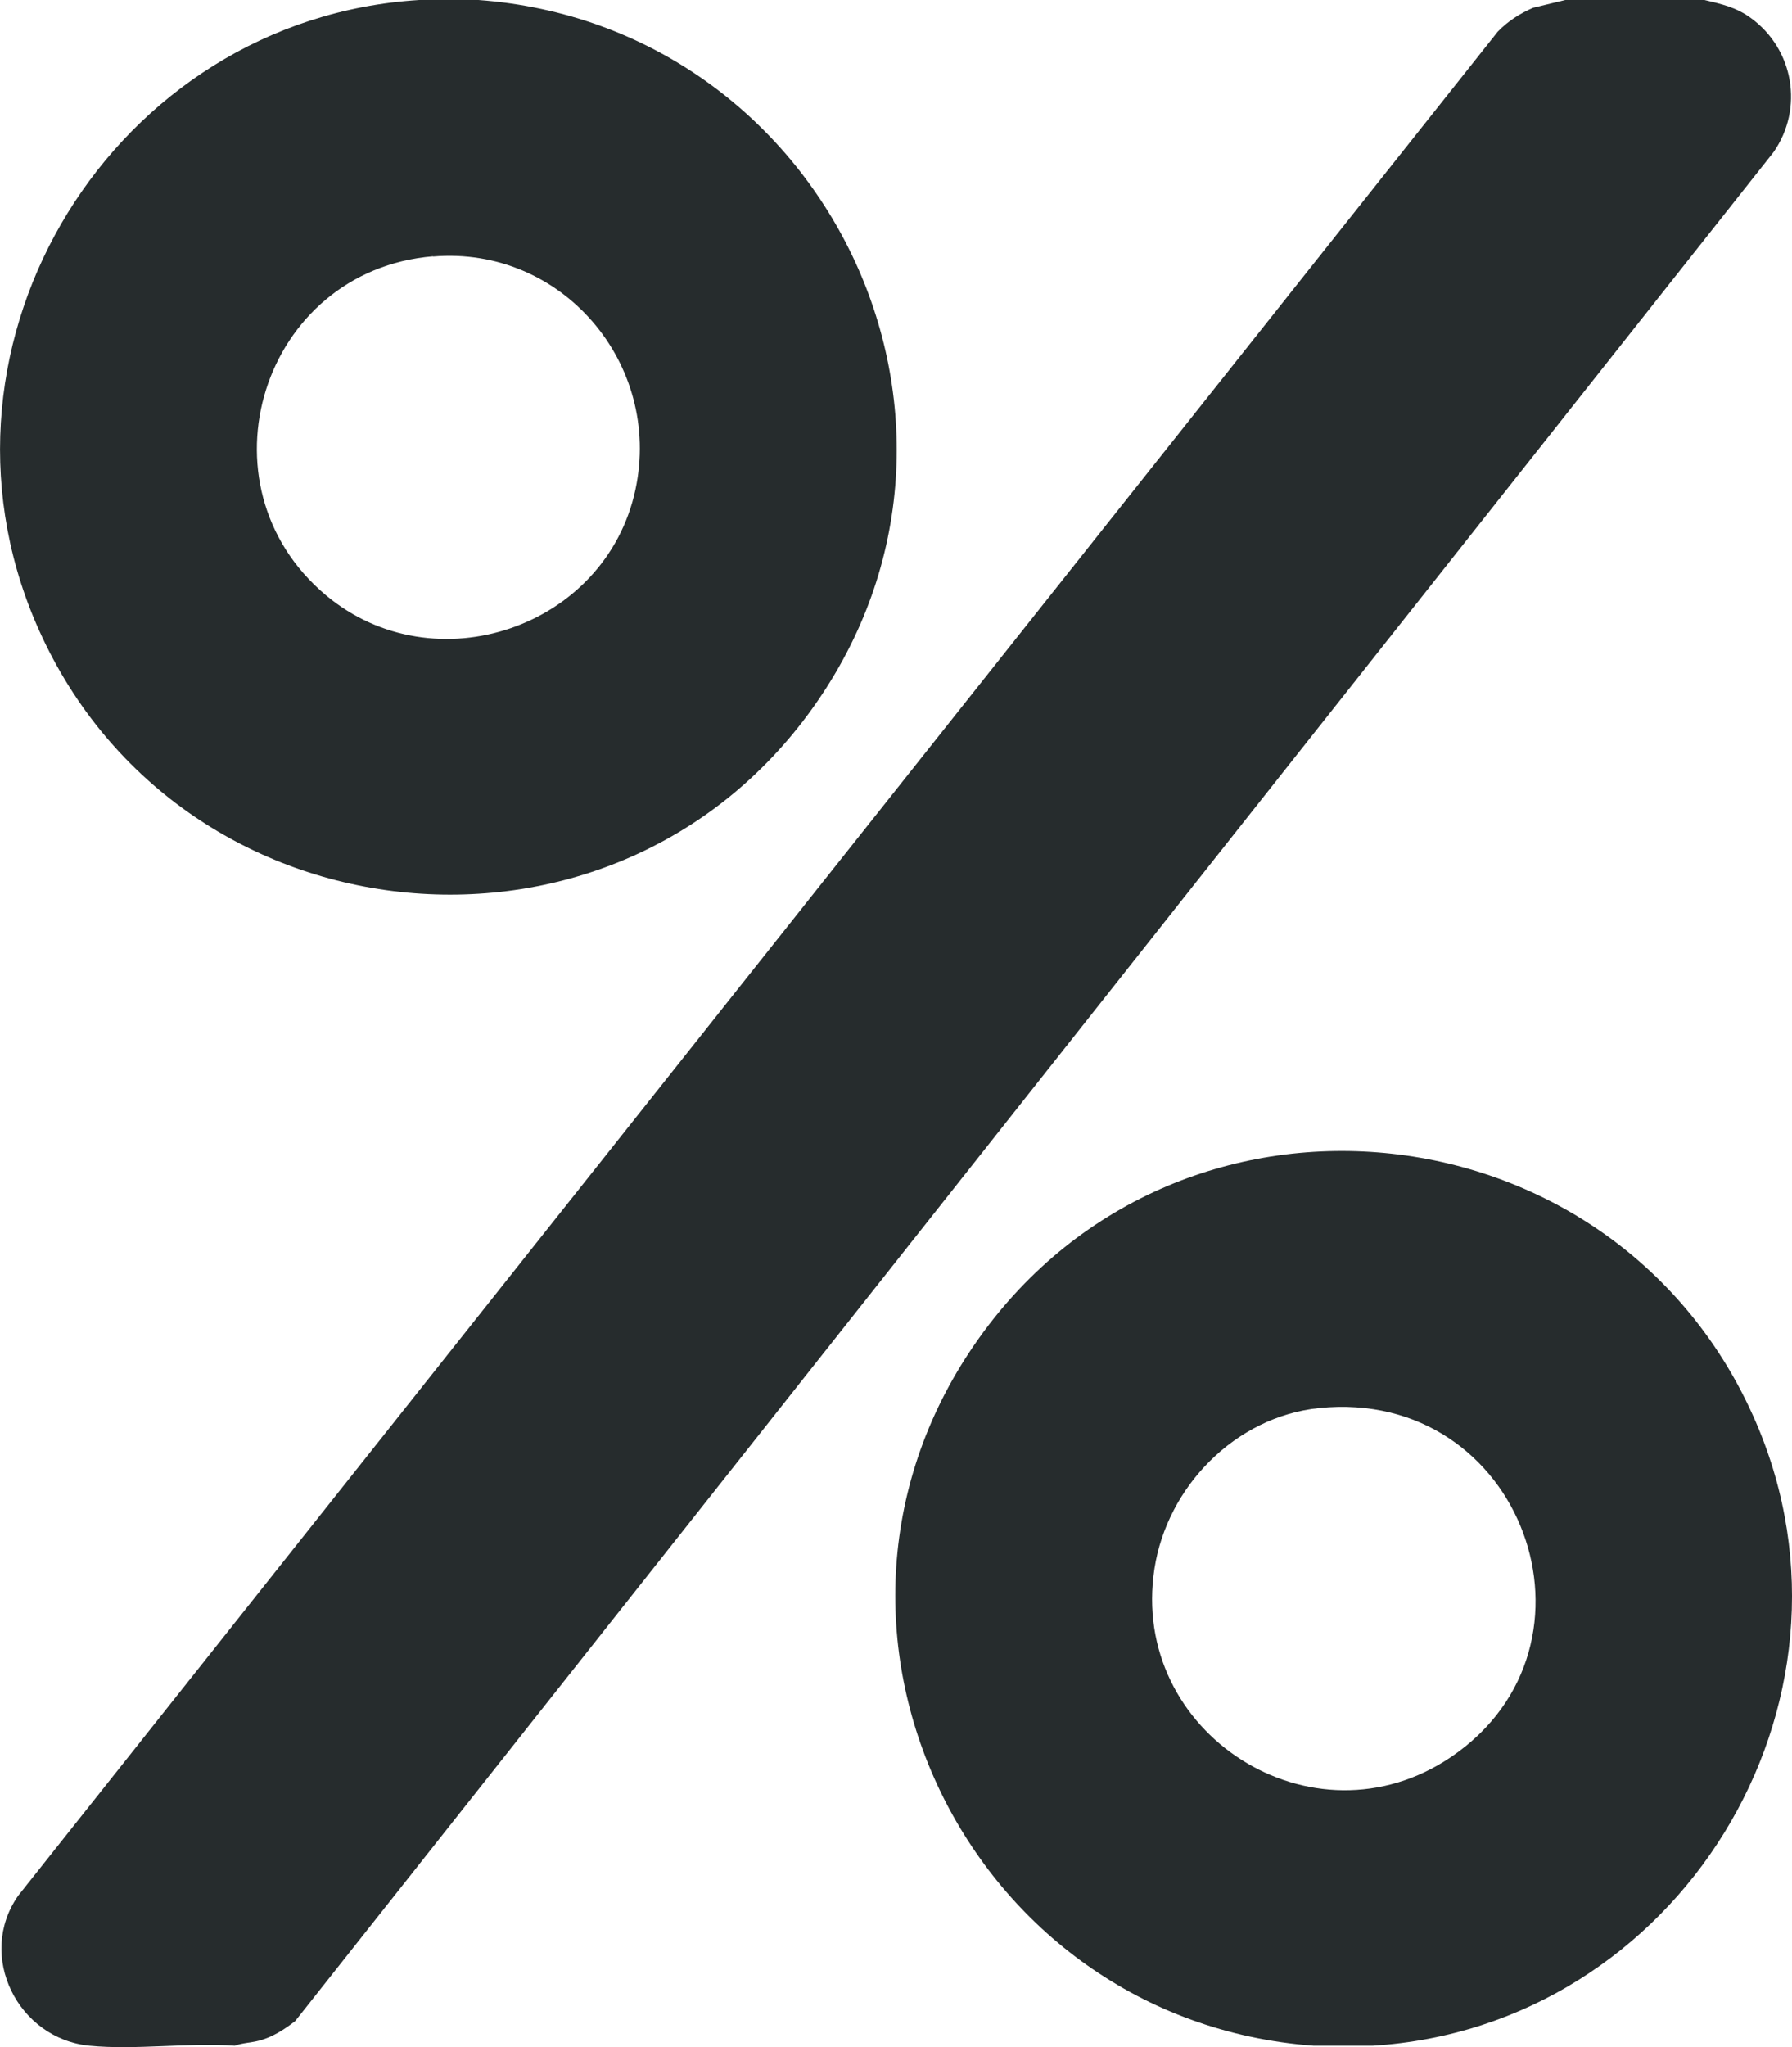 <?xml version="1.0" encoding="UTF-8"?>
<svg id="a" data-name="Layer 1" xmlns="http://www.w3.org/2000/svg" viewBox="0 0 87.56 100">
  <defs>
    <style>
      .b {
        fill: #262c2d;
      }
    </style>
  </defs>
  <path class="b" d="M83.28,0c.85.2,1.56.36,2.27.88,2.1,1.53,2.59,4.42,1.11,6.55L14.42,98.73c-.52.4-1.1.78-1.75.95-.42.11-.82.11-1.2.25-2.28-.16-4.86.22-7.1,0-3.5-.34-5.53-4.4-3.48-7.33L73.18,1.55c.49-.51,1.08-.89,1.73-1.17l1.57-.38h6.8Z"/>
  <path class="b" d="M23.38,0c16.9,1.24,26.35,20.53,16.34,34.57-9.9,13.88-31.25,11.49-37.96-4.12C-4.16,16.66,5.57.92,20.48,0h2.9ZM21.16,12.52c-8.36.69-11.66,11.17-5.23,16.56,5.31,4.44,13.68,1.58,15.12-5.17,1.31-6.14-3.59-11.91-9.89-11.38Z"/>
  <path class="b" d="M64.18,99.93c-16.9-1.24-26.35-20.53-16.34-34.57,9.91-13.89,31.23-11.49,37.96,4.12,5.93,13.78-3.82,29.53-18.72,30.45h-2.9ZM64.46,68.78c-4.1.42-7.43,3.84-8.05,7.84-1.25,8.05,7.74,13.79,14.5,9.2,8.03-5.45,3.49-18.05-6.45-17.04Z"/>
</svg>
